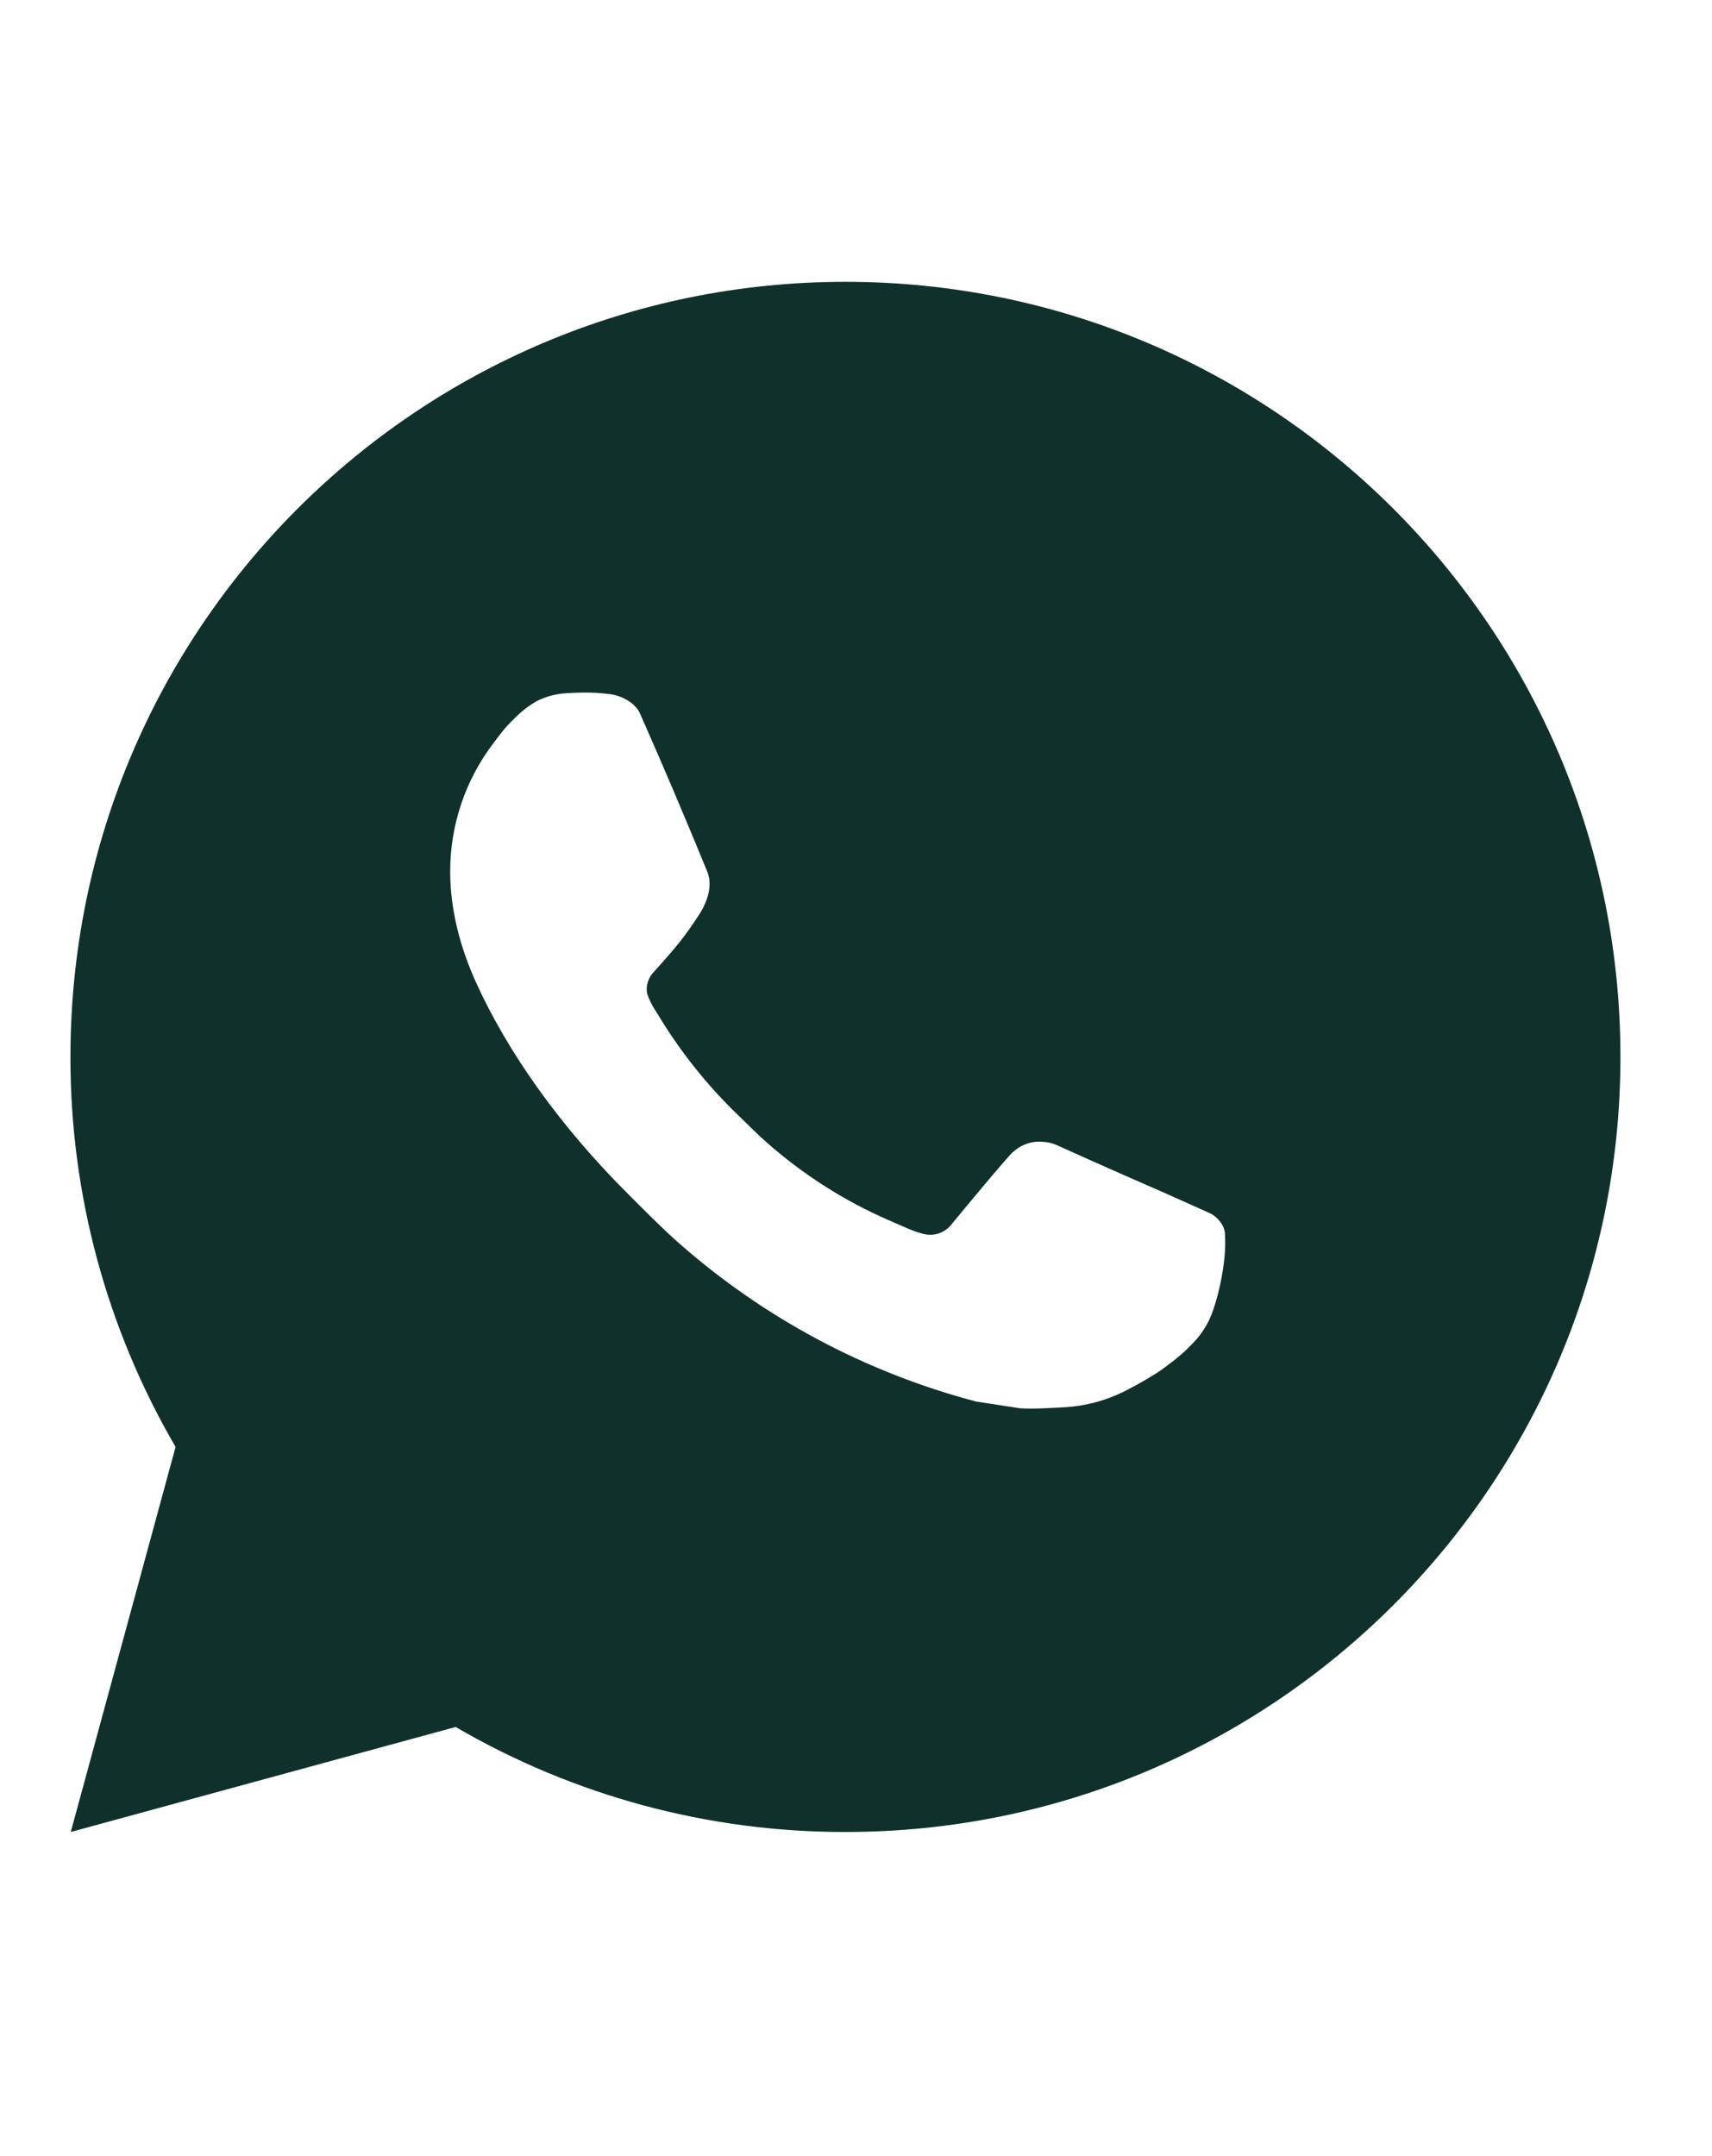 <?xml version="1.0" encoding="UTF-8"?> <svg xmlns="http://www.w3.org/2000/svg" width="27" height="34" viewBox="0 0 27 34" fill="none"><path d="M1.116 28.889L2.769 22.817C1.68 20.95 1.108 18.828 1.111 16.667C1.111 9.916 6.583 4.444 13.334 4.444C20.084 4.444 25.556 9.916 25.556 16.667C25.556 23.417 20.084 28.889 13.334 28.889C11.174 28.892 9.052 28.321 7.186 27.233L1.116 28.889ZM8.923 10.932C8.765 10.942 8.611 10.983 8.469 11.054C8.337 11.129 8.216 11.223 8.11 11.333C7.963 11.471 7.88 11.591 7.791 11.707C7.339 12.295 7.096 13.016 7.1 13.758C7.103 14.357 7.259 14.94 7.504 15.485C8.003 16.587 8.826 17.754 9.913 18.836C10.174 19.096 10.43 19.358 10.705 19.601C12.053 20.789 13.66 21.645 15.398 22.102L16.093 22.208C16.319 22.22 16.546 22.203 16.773 22.192C17.129 22.174 17.476 22.078 17.791 21.91C17.951 21.828 18.107 21.738 18.259 21.641C18.259 21.641 18.312 21.607 18.412 21.531C18.577 21.409 18.678 21.322 18.815 21.179C18.917 21.074 19.005 20.951 19.072 20.81C19.167 20.611 19.263 20.231 19.302 19.914C19.331 19.672 19.322 19.54 19.319 19.458C19.314 19.327 19.205 19.192 19.087 19.134L18.375 18.815C18.375 18.815 17.312 18.352 16.663 18.056C16.595 18.026 16.521 18.009 16.447 18.006C16.363 17.998 16.278 18.007 16.199 18.034C16.119 18.061 16.046 18.104 15.985 18.161V18.159C15.978 18.159 15.897 18.229 15.013 19.299C14.962 19.367 14.892 19.419 14.812 19.447C14.732 19.476 14.645 19.479 14.563 19.458C14.483 19.437 14.405 19.41 14.33 19.378C14.178 19.314 14.126 19.29 14.022 19.244L14.016 19.242C13.316 18.937 12.669 18.524 12.097 18.02C11.943 17.885 11.8 17.739 11.653 17.597C11.172 17.136 10.753 16.615 10.406 16.047L10.334 15.931C10.282 15.853 10.241 15.769 10.21 15.68C10.163 15.501 10.284 15.357 10.284 15.357C10.284 15.357 10.581 15.031 10.719 14.855C10.834 14.709 10.941 14.557 11.041 14.399C11.185 14.167 11.23 13.929 11.154 13.744C10.812 12.908 10.458 12.076 10.093 11.25C10.021 11.086 9.807 10.969 9.613 10.945C9.547 10.938 9.481 10.931 9.415 10.926C9.251 10.918 9.086 10.921 8.923 10.932Z" fill="#10312B"></path></svg> 